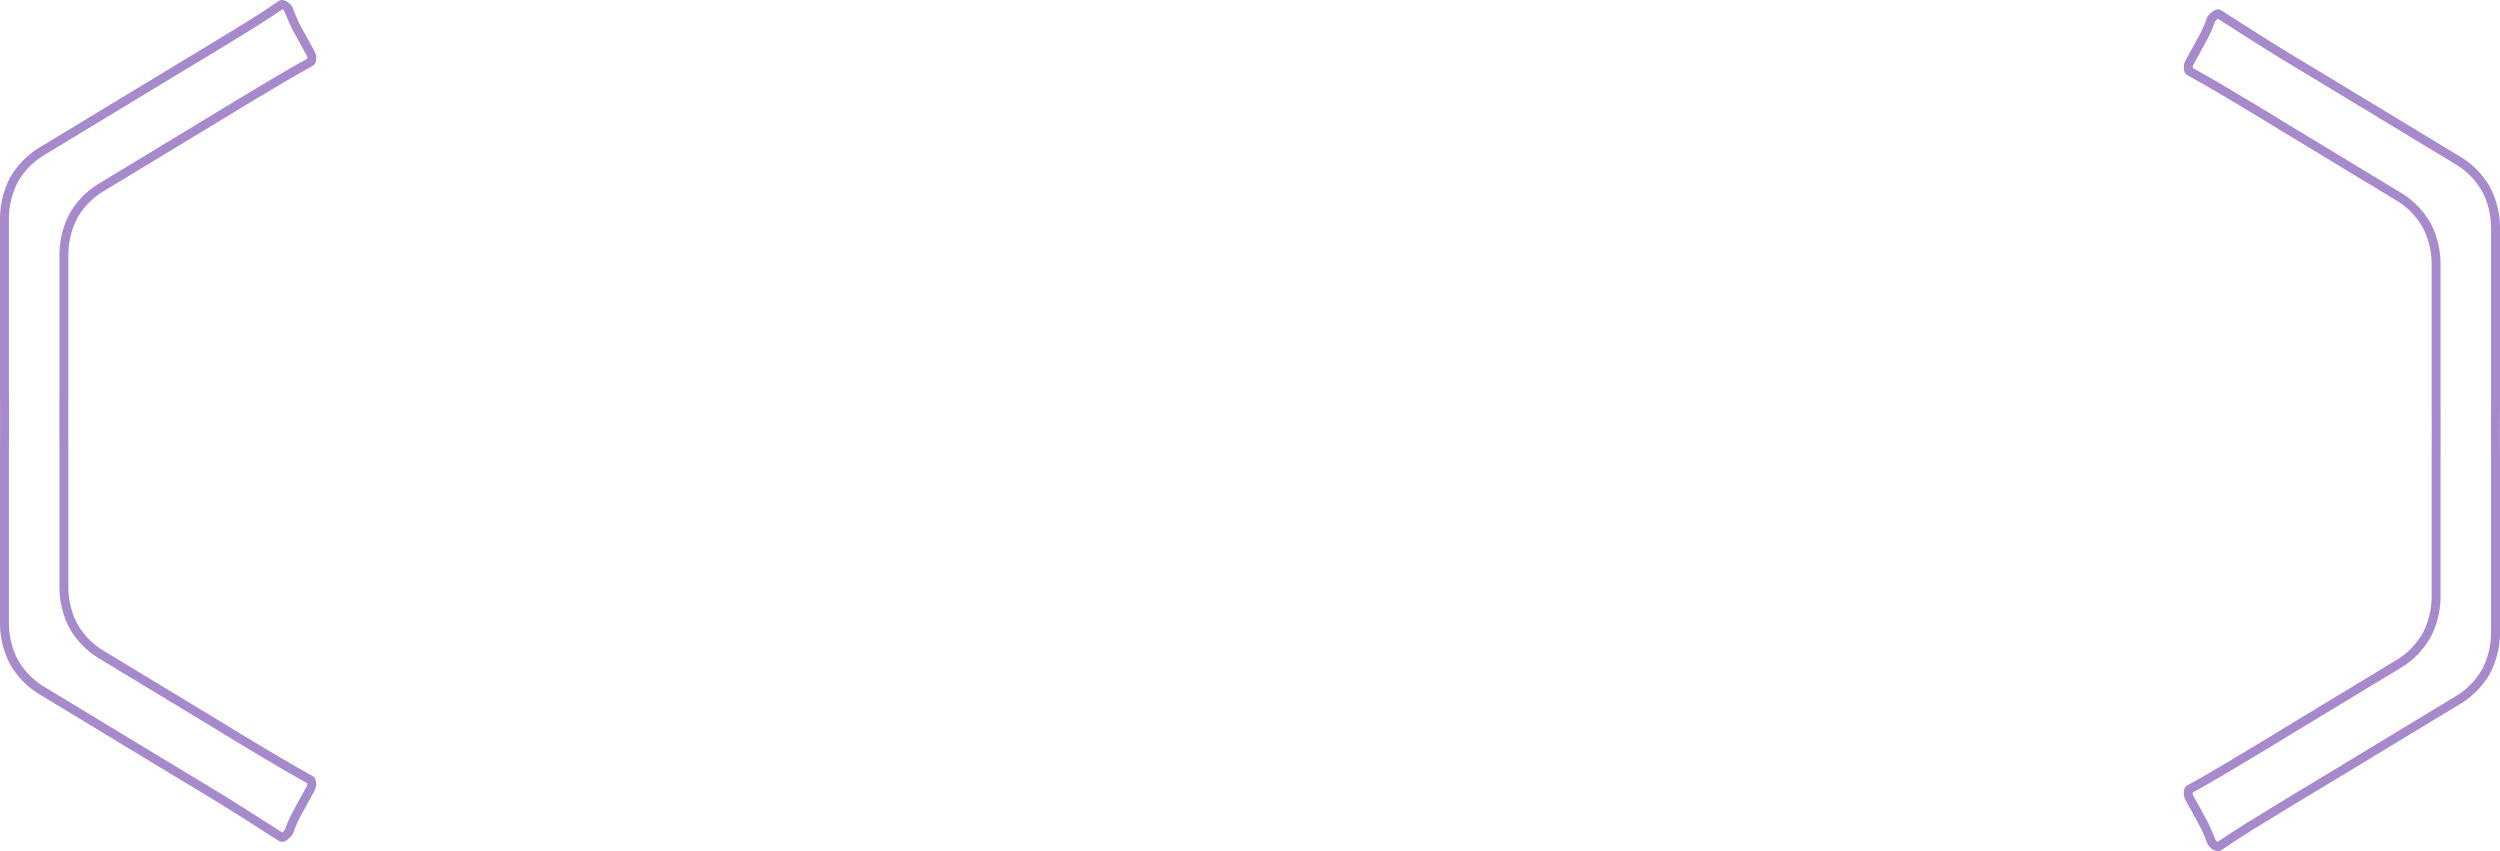 <svg xmlns="http://www.w3.org/2000/svg" id="Layer_2" data-name="Layer 2" viewBox="0 0 8410.66 2863.72"><defs><style>      .cls-1 {        fill: #a78acc;        stroke-width: 0px;      }    </style></defs><g id="Layer_1-2" data-name="Layer 1"><path class="cls-1" d="M7461.94,31.53c3.95,0,7.89,1.18,11.29,3.47,59.92,38.92,181.14,115.93,243.92,153.6,32.98,19.94,60.94,36.75,85.5,51.4,137.37,83.18,345.74,209.36,481.12,291.34l.27.17c37.75,23.96,69.76,57.52,92.57,97.07l.3.55c21.23,40.61,32.9,86.35,33.75,132.27v.28s0,582.49,0,582.49c-.36,67.71-.36,139.2,0,206.84v582.85c-.86,45.84-12.49,91.57-33.65,132.25l-.31.57c-22.81,39.54-54.82,73.11-92.57,97.06l-.27.17c-127.47,77.15-339.38,205.46-481.03,291.29l-.09.05c-24.7,14.74-51.86,31.07-85.46,51.38-16.55,10.14-33.25,20.31-49.41,30.14-67.19,40.88-130.66,79.5-194.92,123.56l-.65.42c-4.49,2.75-9.73,3.64-14.75,2.51l-.4-.09c-12.14-3.08-22.47-10.78-29.11-21.7l-.61-1.01-.45-1.09c-1.41-3.44-2.82-6.91-4.24-10.41-7.44-18.37-15.14-37.36-24.96-55.04l-5.36-9.65.12-.13c-4.59-8.35-10.11-18.38-15.72-28.56-9.14-16.61-18.51-33.64-24.47-44.46l-.06-.1c-5.99-11.08-7.27-24.53-3.52-36.91l.3-.88c1.76-4.73,5.08-8.58,9.35-10.86,59.19-31.96,157.15-90.87,243.59-142.84,29.42-17.81,58.36-35.45,85.96-52.4,53.24-32.24,119.71-72.48,186.59-112.97,68.76-41.63,137.95-83.51,193.51-117.16,33.54-21.31,62.01-51.17,82.38-86.37,18.97-36.41,29.41-77.38,30.2-118.51v-460.18c.36-68.34.36-140.49,0-208.75v-460.26c-.79-41.41-11.23-82.37-30.19-118.5-20.37-35.2-48.84-65.06-82.38-86.38-113.8-68.86-276.75-167.53-380.03-230.08-32.19-19.77-60.29-36.92-85.98-52.47l-19.74-11.88c-74.25-44.67-151.03-90.86-223.97-130.99-4.59-2.46-7.94-6.55-9.47-11.55-3.79-12.15-2.58-25.58,3.32-36.86l.14-.26c8.5-15.51,23.61-42.93,35.75-64.97l9.76-17.71c10.13-18.58,19.8-40.55,25.86-58.79.46-1.53,1.02-2.64,1.29-3.16l-.02.05.33-.7.41-.66c5.38-8.78,16.31-20.65,29.49-25.32,2.19-.8,4.47-1.19,6.75-1.19ZM8268.07,556.91c-135.38-81.98-343.65-208.1-480.89-291.2-24.53-14.63-52.53-31.47-85.52-51.42-61.5-36.91-178.83-111.39-240.31-151.25-3.35,2.3-6.94,5.92-9.43,9.65-6.61,19.69-16.94,43.14-27.77,63l-9.79,17.77c-11.45,20.79-27.13,49.23-35.63,64.75-1.61,3.13-2.27,6.8-1.93,10.33,72.24,39.88,147.83,85.36,220.98,129.37l19.77,11.89c25.78,15.61,53.94,32.79,86.1,52.54,103.24,62.53,266.27,161.24,380.08,230.11l.27.17c37.75,23.95,69.76,57.52,92.57,97.06l.28.51c21.24,40.35,32.92,86.1,33.77,132.31v.28s0,460.32,0,460.32c.36,68.28.36,140.55,0,208.91v460.51c-.86,45.91-12.53,91.65-33.76,132.27l-.3.55c-22.81,39.54-54.82,73.11-92.57,97.06l-.27.17c-55.58,33.66-124.83,75.58-193.66,117.24-66.87,40.48-133.35,80.72-186.5,112.91-27.57,16.93-56.56,34.6-86.08,52.47-84.81,51-180.63,108.61-240.75,141.34-.34,3.57.32,7.17,1.9,10.13,5.96,10.82,15.32,27.83,24.45,44.42,7.99,14.52,15.81,28.73,21.02,38.19l5.3,9.63-.21.22c8.21,16.16,14.86,32.57,21.33,48.53,1.23,3.04,2.46,6.06,3.68,9.05,1.68,2.48,3.79,4.42,6.25,5.76,63.38-43.25,125.8-81.22,191.79-121.37,16.14-9.82,32.83-19.97,49.41-30.14,33.71-20.37,60.89-36.72,85.63-51.48,141.6-85.8,353.39-214.04,480.87-291.19,33.53-21.31,62-51.16,82.37-86.36,18.92-36.47,29.33-77.45,30.11-118.52v-582.35c-.36-67.66-.36-139.27,0-207v-582.27c-.79-41.14-11.23-82.11-30.2-118.51-20.37-35.21-48.85-65.07-82.39-86.38ZM7377.59,232.4s0-.02,0-.03v.03Z"></path><path class="cls-1" d="M948.72,2832.2c-3.95,0-7.89-1.18-11.29-3.47-59.92-38.92-181.14-115.93-243.92-153.6-32.98-19.94-60.94-36.75-85.5-51.4-137.37-83.18-345.74-209.36-481.12-291.34l-.27-.17c-37.75-23.96-69.76-57.52-92.57-97.07l-.3-.55C12.53,2193.99.86,2148.25,0,2102.33v-.28s0-582.49,0-582.49c.36-67.71.36-139.2,0-206.84v-582.85c.86-45.84,12.49-91.57,33.65-132.25l.31-.57c22.81-39.54,54.82-73.11,92.57-97.06l.27-.17c127.47-77.15,339.38-205.46,481.03-291.29l.09-.05c24.7-14.74,51.86-31.07,85.46-51.38,16.55-10.14,33.25-20.31,49.41-30.14,67.19-40.88,130.66-79.5,194.92-123.56l.65-.42c4.49-2.75,9.73-3.64,14.75-2.51l.4.09c12.14,3.08,22.47,10.78,29.11,21.7l.61,1.01.45,1.09c1.41,3.44,2.82,6.91,4.24,10.41,7.44,18.37,15.14,37.36,24.96,55.04l5.36,9.65-.12.13c4.59,8.35,10.11,18.38,15.72,28.56,9.14,16.61,18.51,33.64,24.47,44.46l.06.1c5.99,11.08,7.27,24.53,3.52,36.91l-.3.88c-1.76,4.73-5.08,8.58-9.35,10.86-59.19,31.96-157.15,90.87-243.59,142.84-29.42,17.81-58.36,35.45-85.96,52.4-53.24,32.24-119.71,72.48-186.59,112.97-68.76,41.63-137.95,83.51-193.51,117.16-33.54,21.31-62.01,51.17-82.38,86.37-18.97,36.41-29.41,77.38-30.2,118.51v460.18c-.36,68.34-.36,140.49,0,208.75v460.26c.79,41.41,11.23,82.37,30.19,118.5,20.37,35.2,48.84,65.06,82.38,86.38,113.8,68.86,276.75,167.53,380.03,230.08,32.19,19.77,60.29,36.92,85.98,52.47l19.74,11.88c74.25,44.67,151.03,90.86,223.97,130.99,4.59,2.46,7.94,6.55,9.47,11.55,3.79,12.15,2.58,25.58-3.32,36.86l-.14.26c-8.5,15.51-23.61,42.93-35.75,64.97l-9.76,17.71c-10.13,18.58-19.8,40.55-25.86,58.79-.46,1.53-1.02,2.64-1.29,3.16l.02-.05-.33.7-.41.66c-5.38,8.78-16.31,20.65-29.49,25.32-2.19.8-4.47,1.19-6.75,1.19ZM142.59,2306.81c135.38,81.98,343.65,208.1,480.89,291.2,24.53,14.63,52.53,31.47,85.52,51.42,61.5,36.91,178.83,111.39,240.31,151.25,3.35-2.3,6.94-5.92,9.43-9.65,6.61-19.69,16.94-43.14,27.77-63l9.79-17.77c11.45-20.79,27.13-49.23,35.63-64.75,1.61-3.13,2.27-6.8,1.93-10.33-72.24-39.88-147.83-85.36-220.98-129.37l-19.77-11.89c-25.78-15.61-53.94-32.79-86.1-52.54-103.24-62.53-266.27-161.24-380.08-230.11l-.27-.17c-37.75-23.95-69.76-57.52-92.57-97.06l-.28-.51c-21.24-40.35-32.92-86.1-33.77-132.31v-.28s0-460.32,0-460.32c-.36-68.28-.36-140.55,0-208.91v-460.51c.86-45.91,12.53-91.65,33.76-132.27l.3-.55c22.81-39.54,54.82-73.11,92.57-97.06l.27-.17c55.58-33.66,124.83-75.58,193.66-117.24,66.87-40.48,133.35-80.72,186.5-112.91,27.57-16.93,56.56-34.6,86.08-52.47,84.81-51,180.63-108.61,240.75-141.34.34-3.57-.32-7.17-1.9-10.13-5.96-10.82-15.32-27.83-24.45-44.42-7.99-14.52-15.81-28.73-21.02-38.19l-5.3-9.63.21-.22c-8.21-16.16-14.86-32.57-21.33-48.53-1.23-3.04-2.46-6.06-3.68-9.05-1.68-2.48-3.79-4.42-6.25-5.76-63.38,43.25-125.8,81.22-191.79,121.37-16.14,9.82-32.83,19.97-49.41,30.14-33.71,20.37-60.89,36.72-85.63,51.48-141.6,85.8-353.39,214.04-480.87,291.19-33.53,21.31-62,51.16-82.37,86.36-18.92,36.47-29.33,77.45-30.11,118.52v582.35c.36,67.66.36,139.27,0,207v582.27c.79,41.14,11.23,82.11,30.2,118.51,20.37,35.21,48.85,65.07,82.39,86.38ZM1033.07,2631.32s0,.02,0,.03v-.03Z"></path></g></svg>